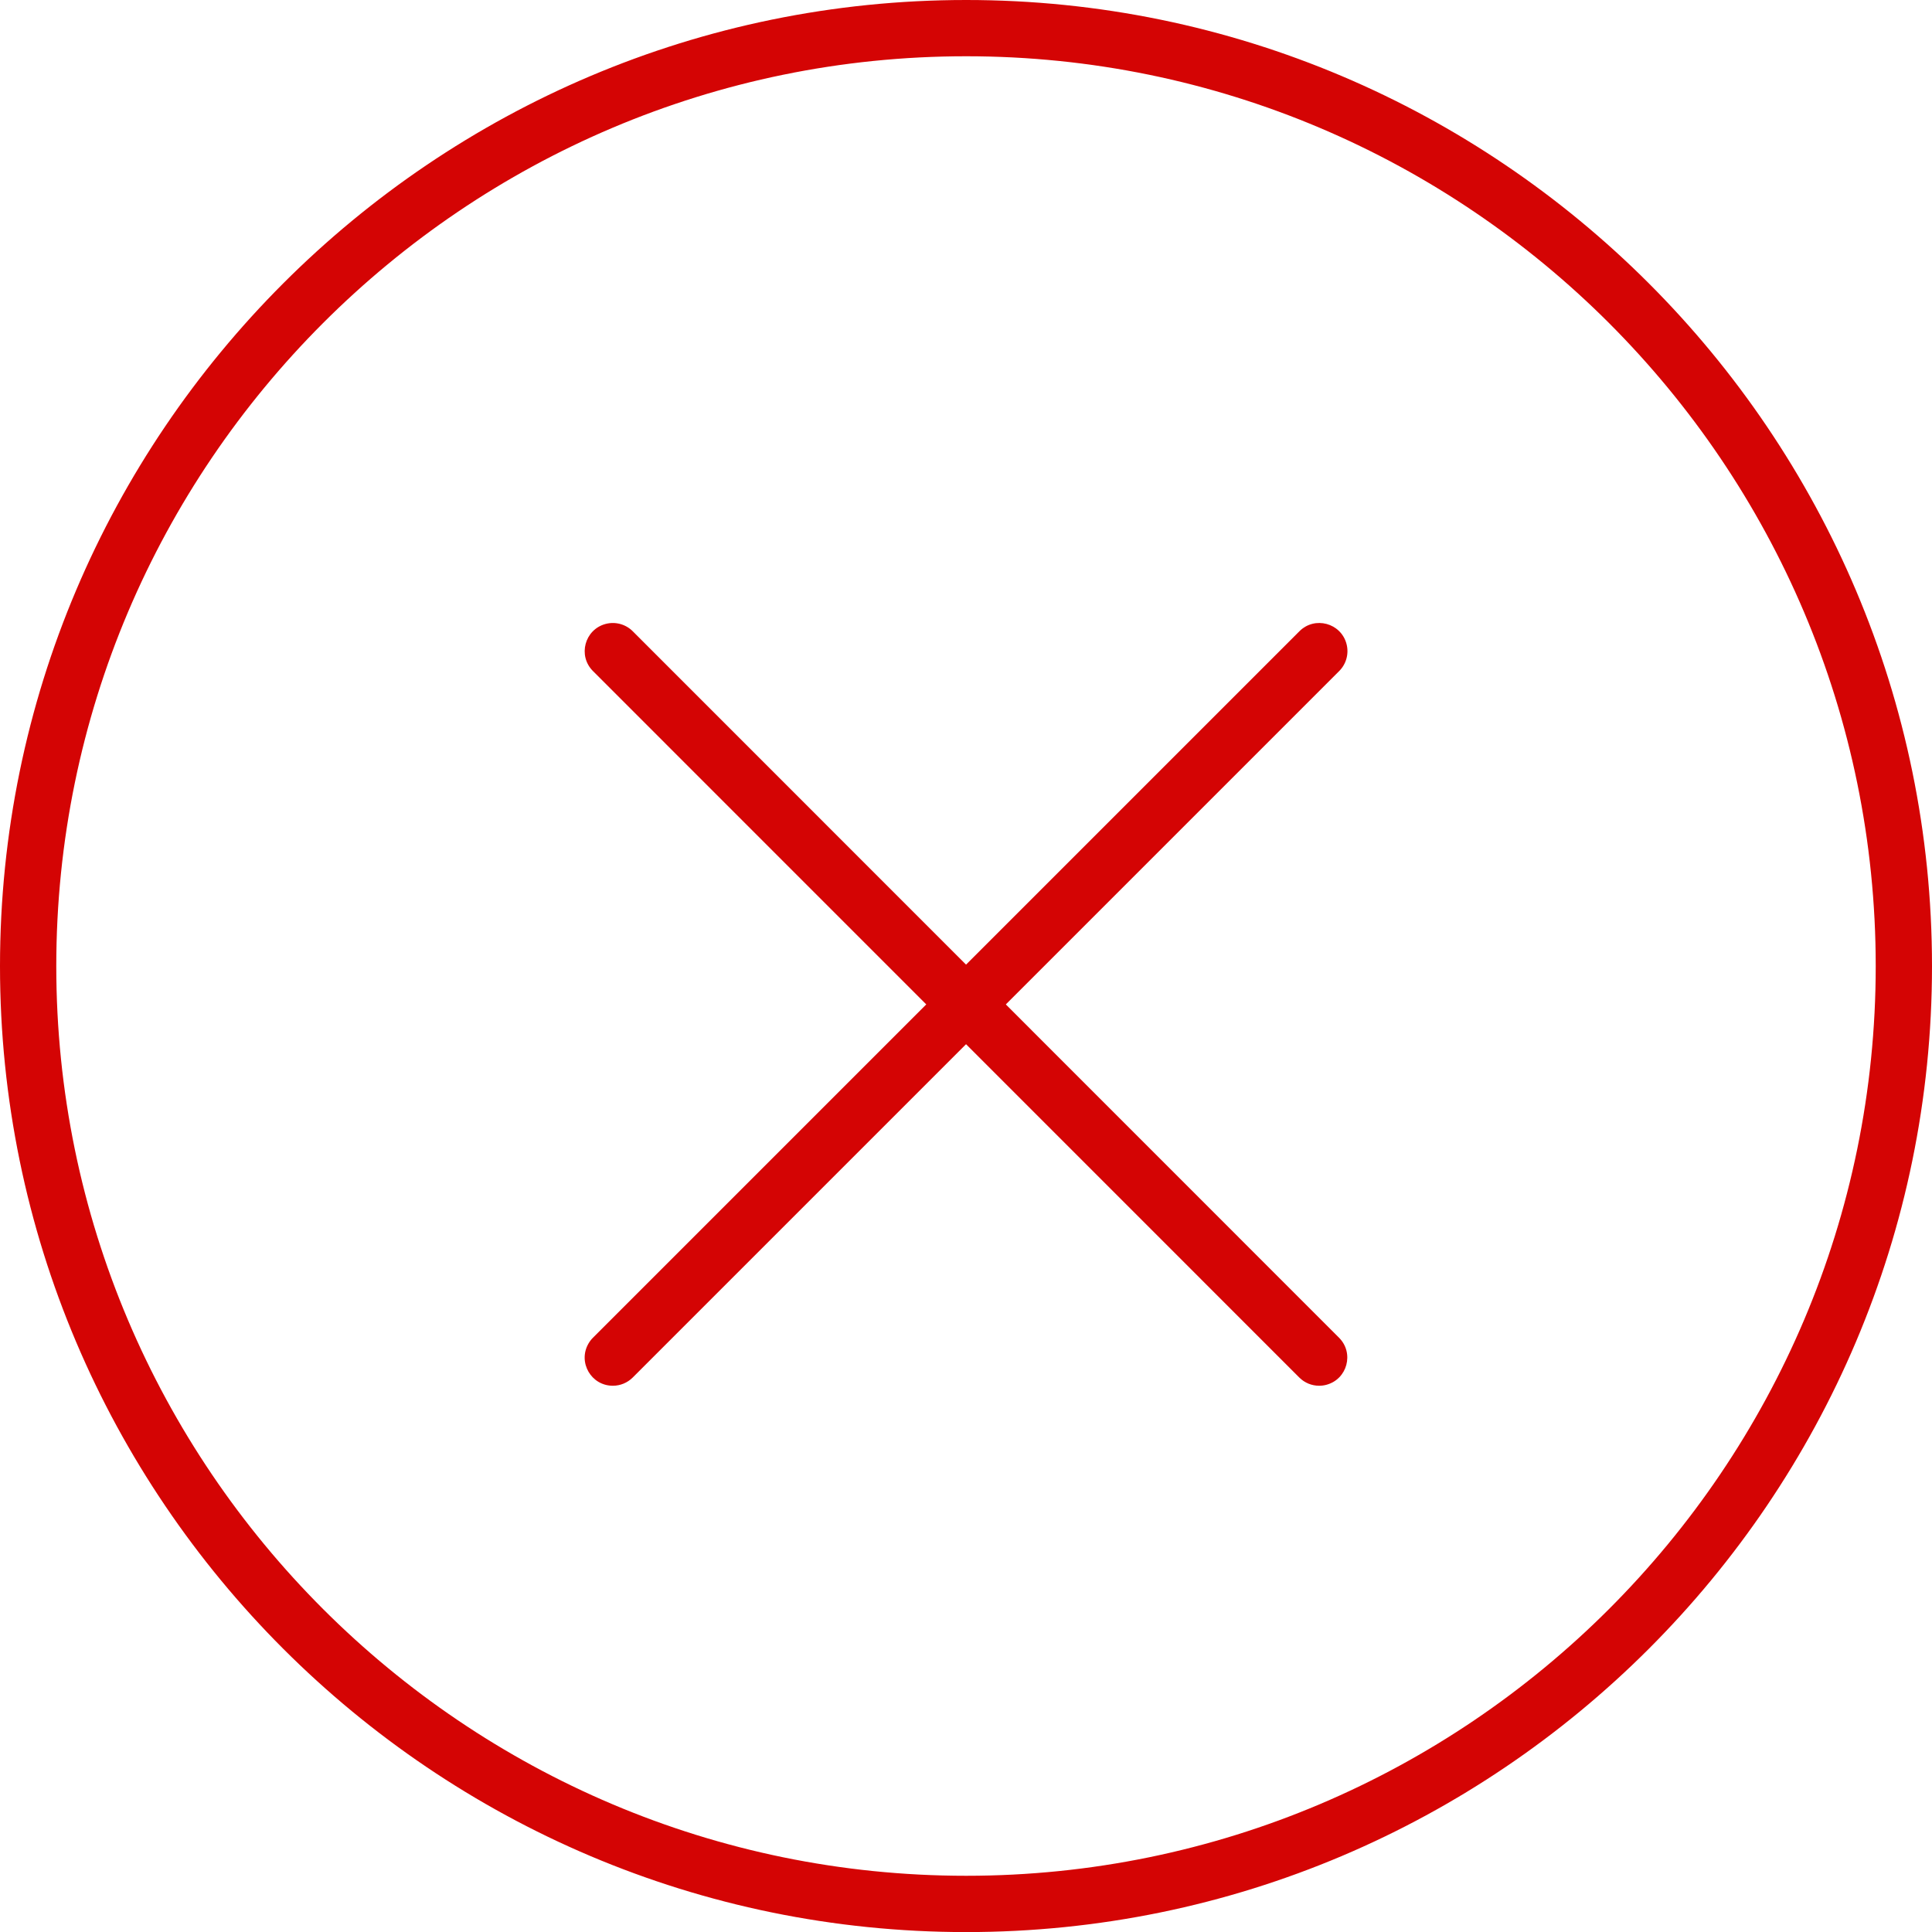 <?xml version="1.0" encoding="UTF-8"?> <svg xmlns="http://www.w3.org/2000/svg" viewBox="1950 2450 100 100" width="100" height="100"><path fill="#d40404" stroke="none" fill-opacity="1" stroke-width="1" stroke-opacity="1" color="rgb(51, 51, 51)" fill-rule="evenodd" font-size-adjust="none" id="tSvg97f24111c7" title="Path 3" d="M 2018.28 2521.726 C 2017.907 2521.726 2017.534 2521.584 2017.25 2521.299 C 2005.064 2509.11 1992.877 2496.922 1980.691 2484.733 C 1979.898 2483.94 1980.261 2482.587 1981.343 2482.296 C 1981.846 2482.162 1982.382 2482.305 1982.75 2482.673 C 1994.936 2494.862 2007.122 2507.051 2019.308 2519.24 C 2020.101 2520.032 2019.739 2521.386 2018.656 2521.676C 2018.534 2521.709 2018.407 2521.726 2018.28 2521.726Z"></path><path fill="#d40404" stroke="none" fill-opacity="1" stroke-width="1" stroke-opacity="1" color="rgb(51, 51, 51)" fill-rule="evenodd" font-size-adjust="none" id="tSvgbb1fea5ede" title="Path 4" d="M 1981.721 2521.726 C 1980.6 2521.727 1979.899 2520.514 1980.459 2519.543 C 1980.523 2519.432 1980.601 2519.33 1980.691 2519.24 C 1992.88 2507.051 2005.069 2494.862 2017.258 2482.673 C 2018.051 2481.88 2019.404 2482.244 2019.694 2483.326 C 2019.829 2483.829 2019.685 2484.365 2019.317 2484.733 C 2007.128 2496.922 1994.939 2509.111 1982.75 2521.3C 1982.477 2521.573 1982.107 2521.726 1981.721 2521.726Z"></path><path fill="#d40404" stroke="none" fill-opacity="1" stroke-width="1" stroke-opacity="1" color="rgb(51, 51, 51)" fill-rule="evenodd" font-size-adjust="none" id="tSvg3b9ed05282" title="Path 5" d="M 2000.008 2550.004 C 1972.433 2550.004 1950 2527.576 1950 2500.008 C 1950 2472.434 1972.433 2450 2000.008 2450 C 2027.574 2450 2050 2472.434 2050 2500.008C 2050 2527.575 2027.574 2550.004 2000.008 2550.004Z M 2000.008 2452.912 C 1974.039 2452.912 1952.913 2474.039 1952.913 2500.007 C 1952.913 2525.969 1974.04 2547.09 2000.008 2547.09 C 2025.968 2547.09 2047.087 2525.968 2047.087 2500.007C 2047.088 2474.039 2025.968 2452.912 2000.008 2452.912Z"></path><defs> </defs></svg> 